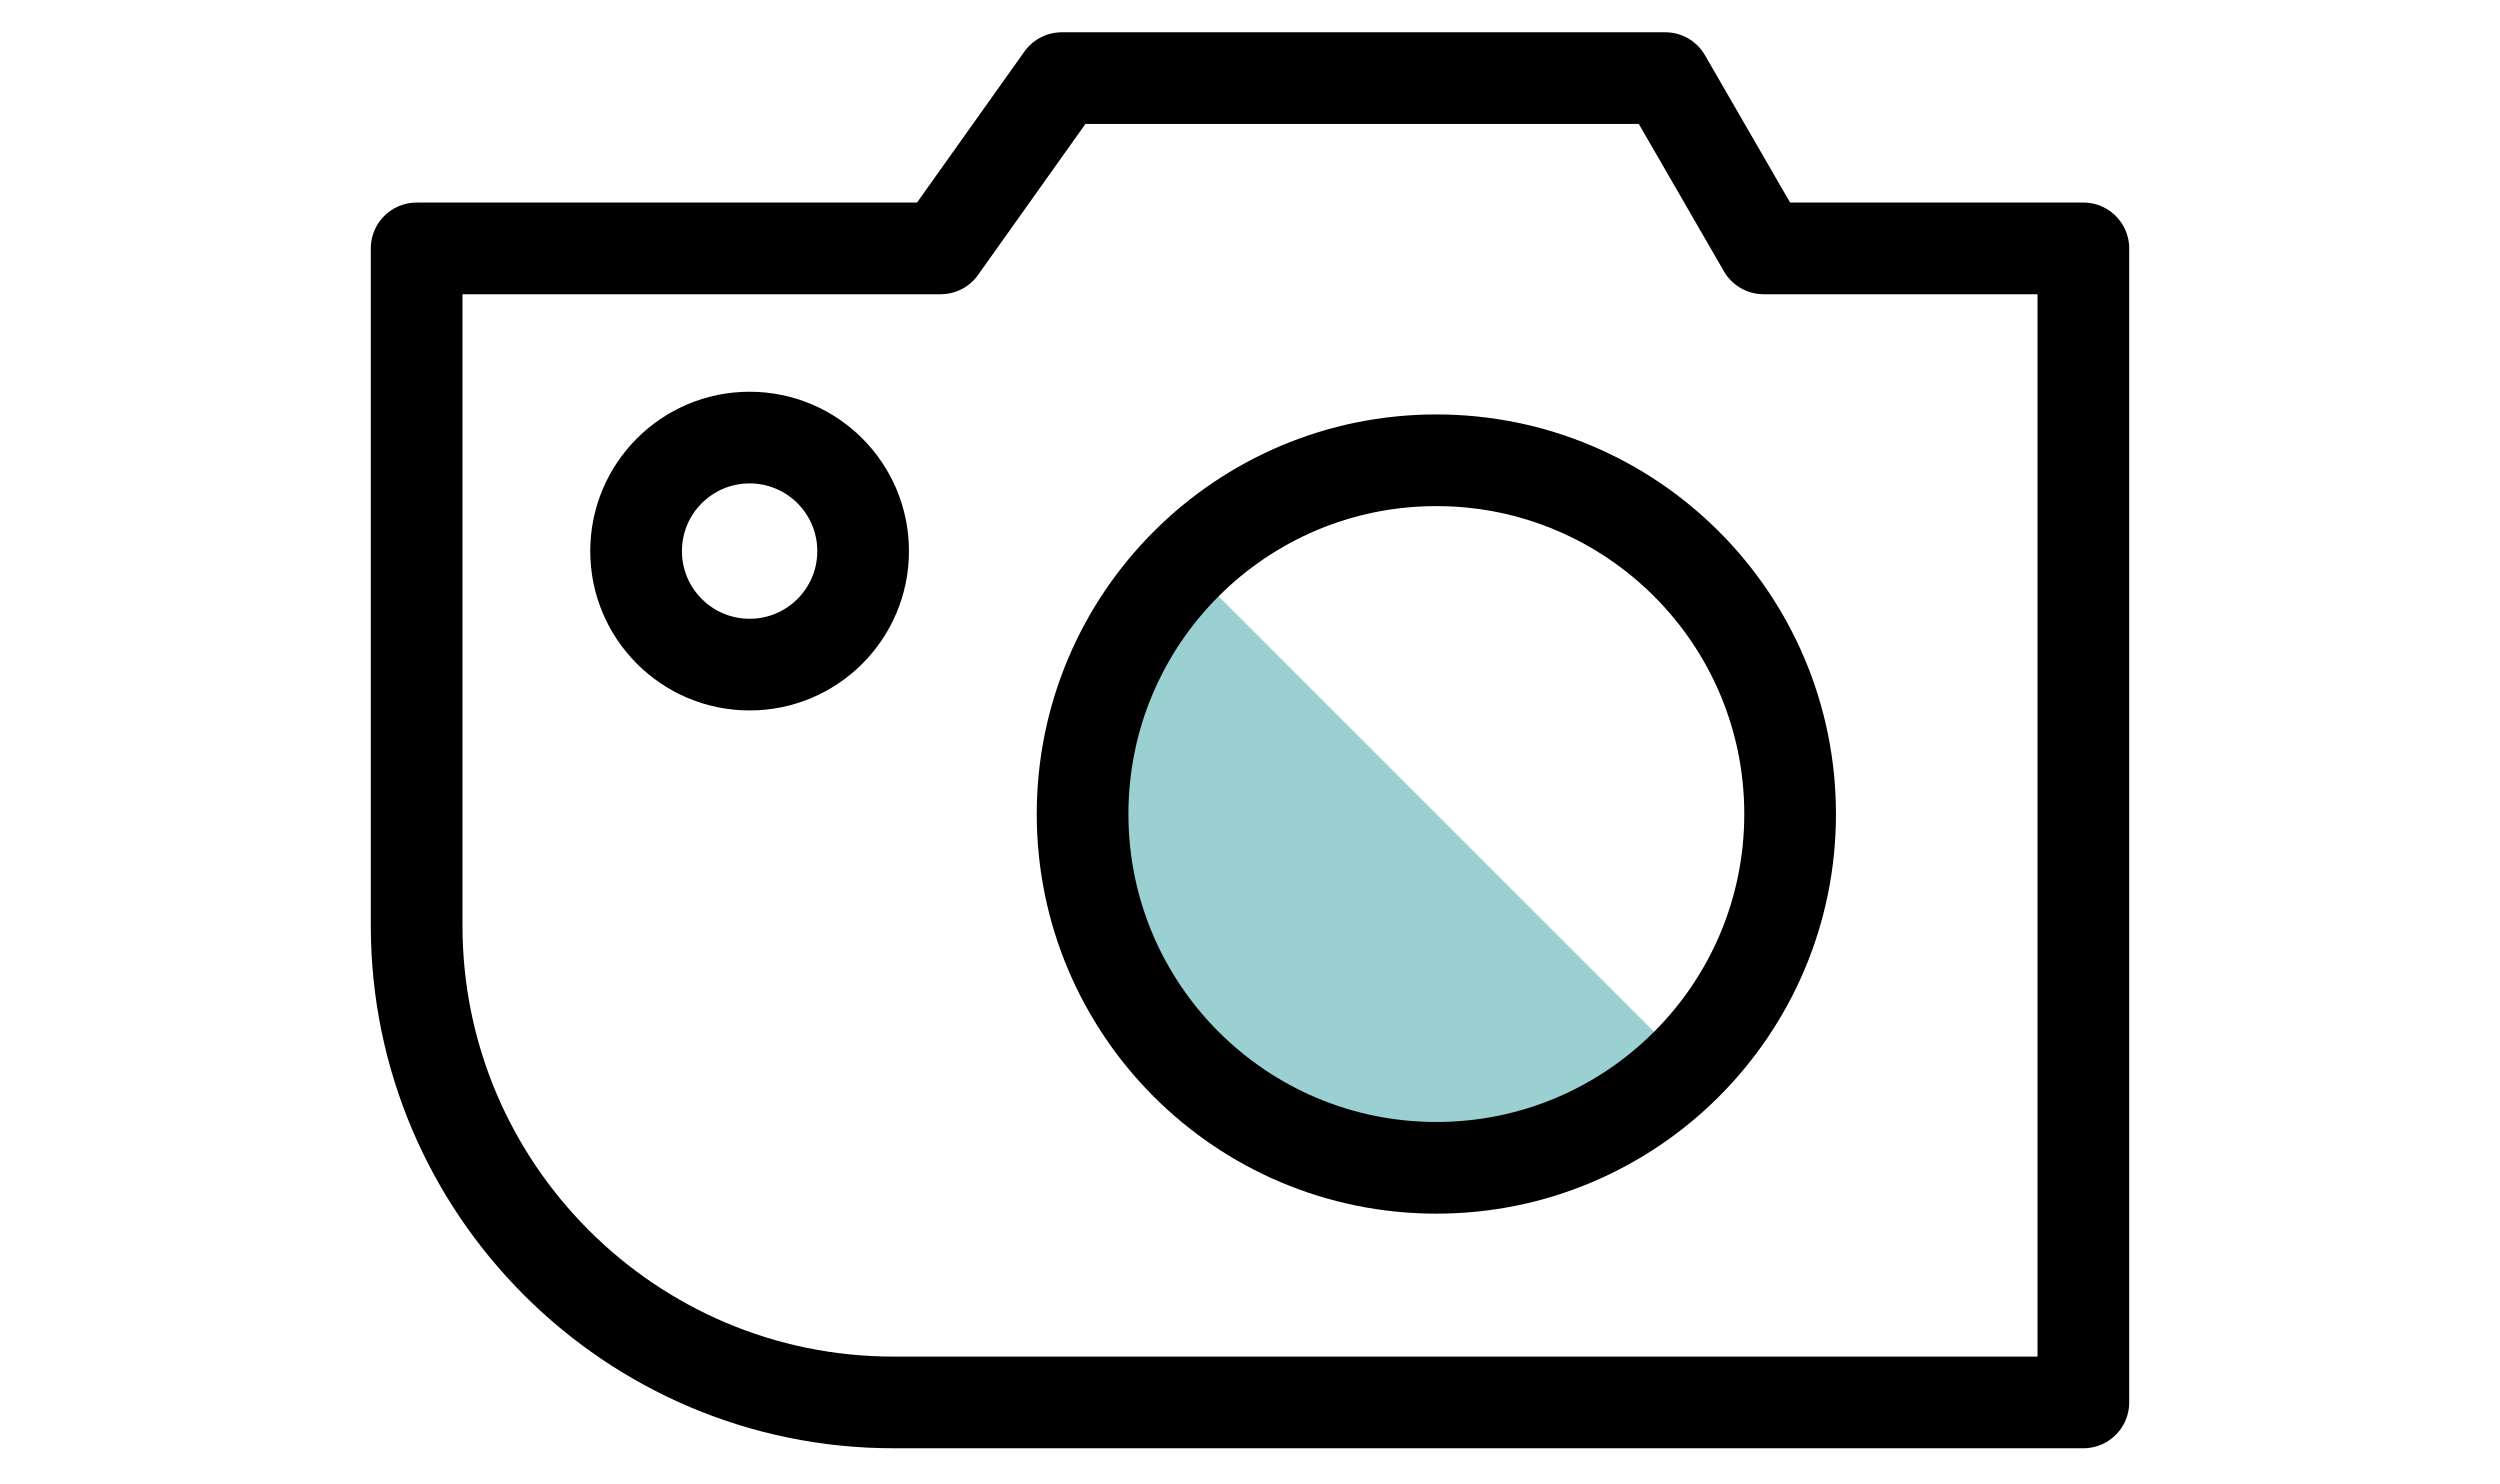 <svg width="64" height="38" viewBox="0 0 64 38" fill="none" xmlns="http://www.w3.org/2000/svg">
<path d="M43.163 27.233C39.628 30.768 33.913 30.768 30.377 27.233C26.842 23.697 26.842 17.983 30.377 14.447" fill="#9AD0D2"/>
<path d="M53.334 35.902H22.871C16.139 35.902 10.666 30.429 10.666 23.697V6.359H24.081L27.181 2H42.631L45.149 6.359H53.334V35.902Z" stroke="black" stroke-width="2.347" stroke-miterlimit="10" stroke-linejoin="round"/>
<path d="M36.77 29.896C41.772 29.896 45.827 25.842 45.827 20.84C45.827 15.838 41.772 11.783 36.77 11.783C31.768 11.783 27.714 15.838 27.714 20.84C27.714 25.842 31.768 29.896 36.77 29.896Z" stroke="black" stroke-width="2.347" stroke-miterlimit="10"/>
<path d="M19.19 17.014C20.795 17.014 22.096 15.713 22.096 14.108C22.096 12.503 20.795 11.202 19.19 11.202C17.585 11.202 16.284 12.503 16.284 14.108C16.284 15.713 17.585 17.014 19.19 17.014Z" stroke="black" stroke-width="2.347" stroke-miterlimit="10"/>
</svg>
